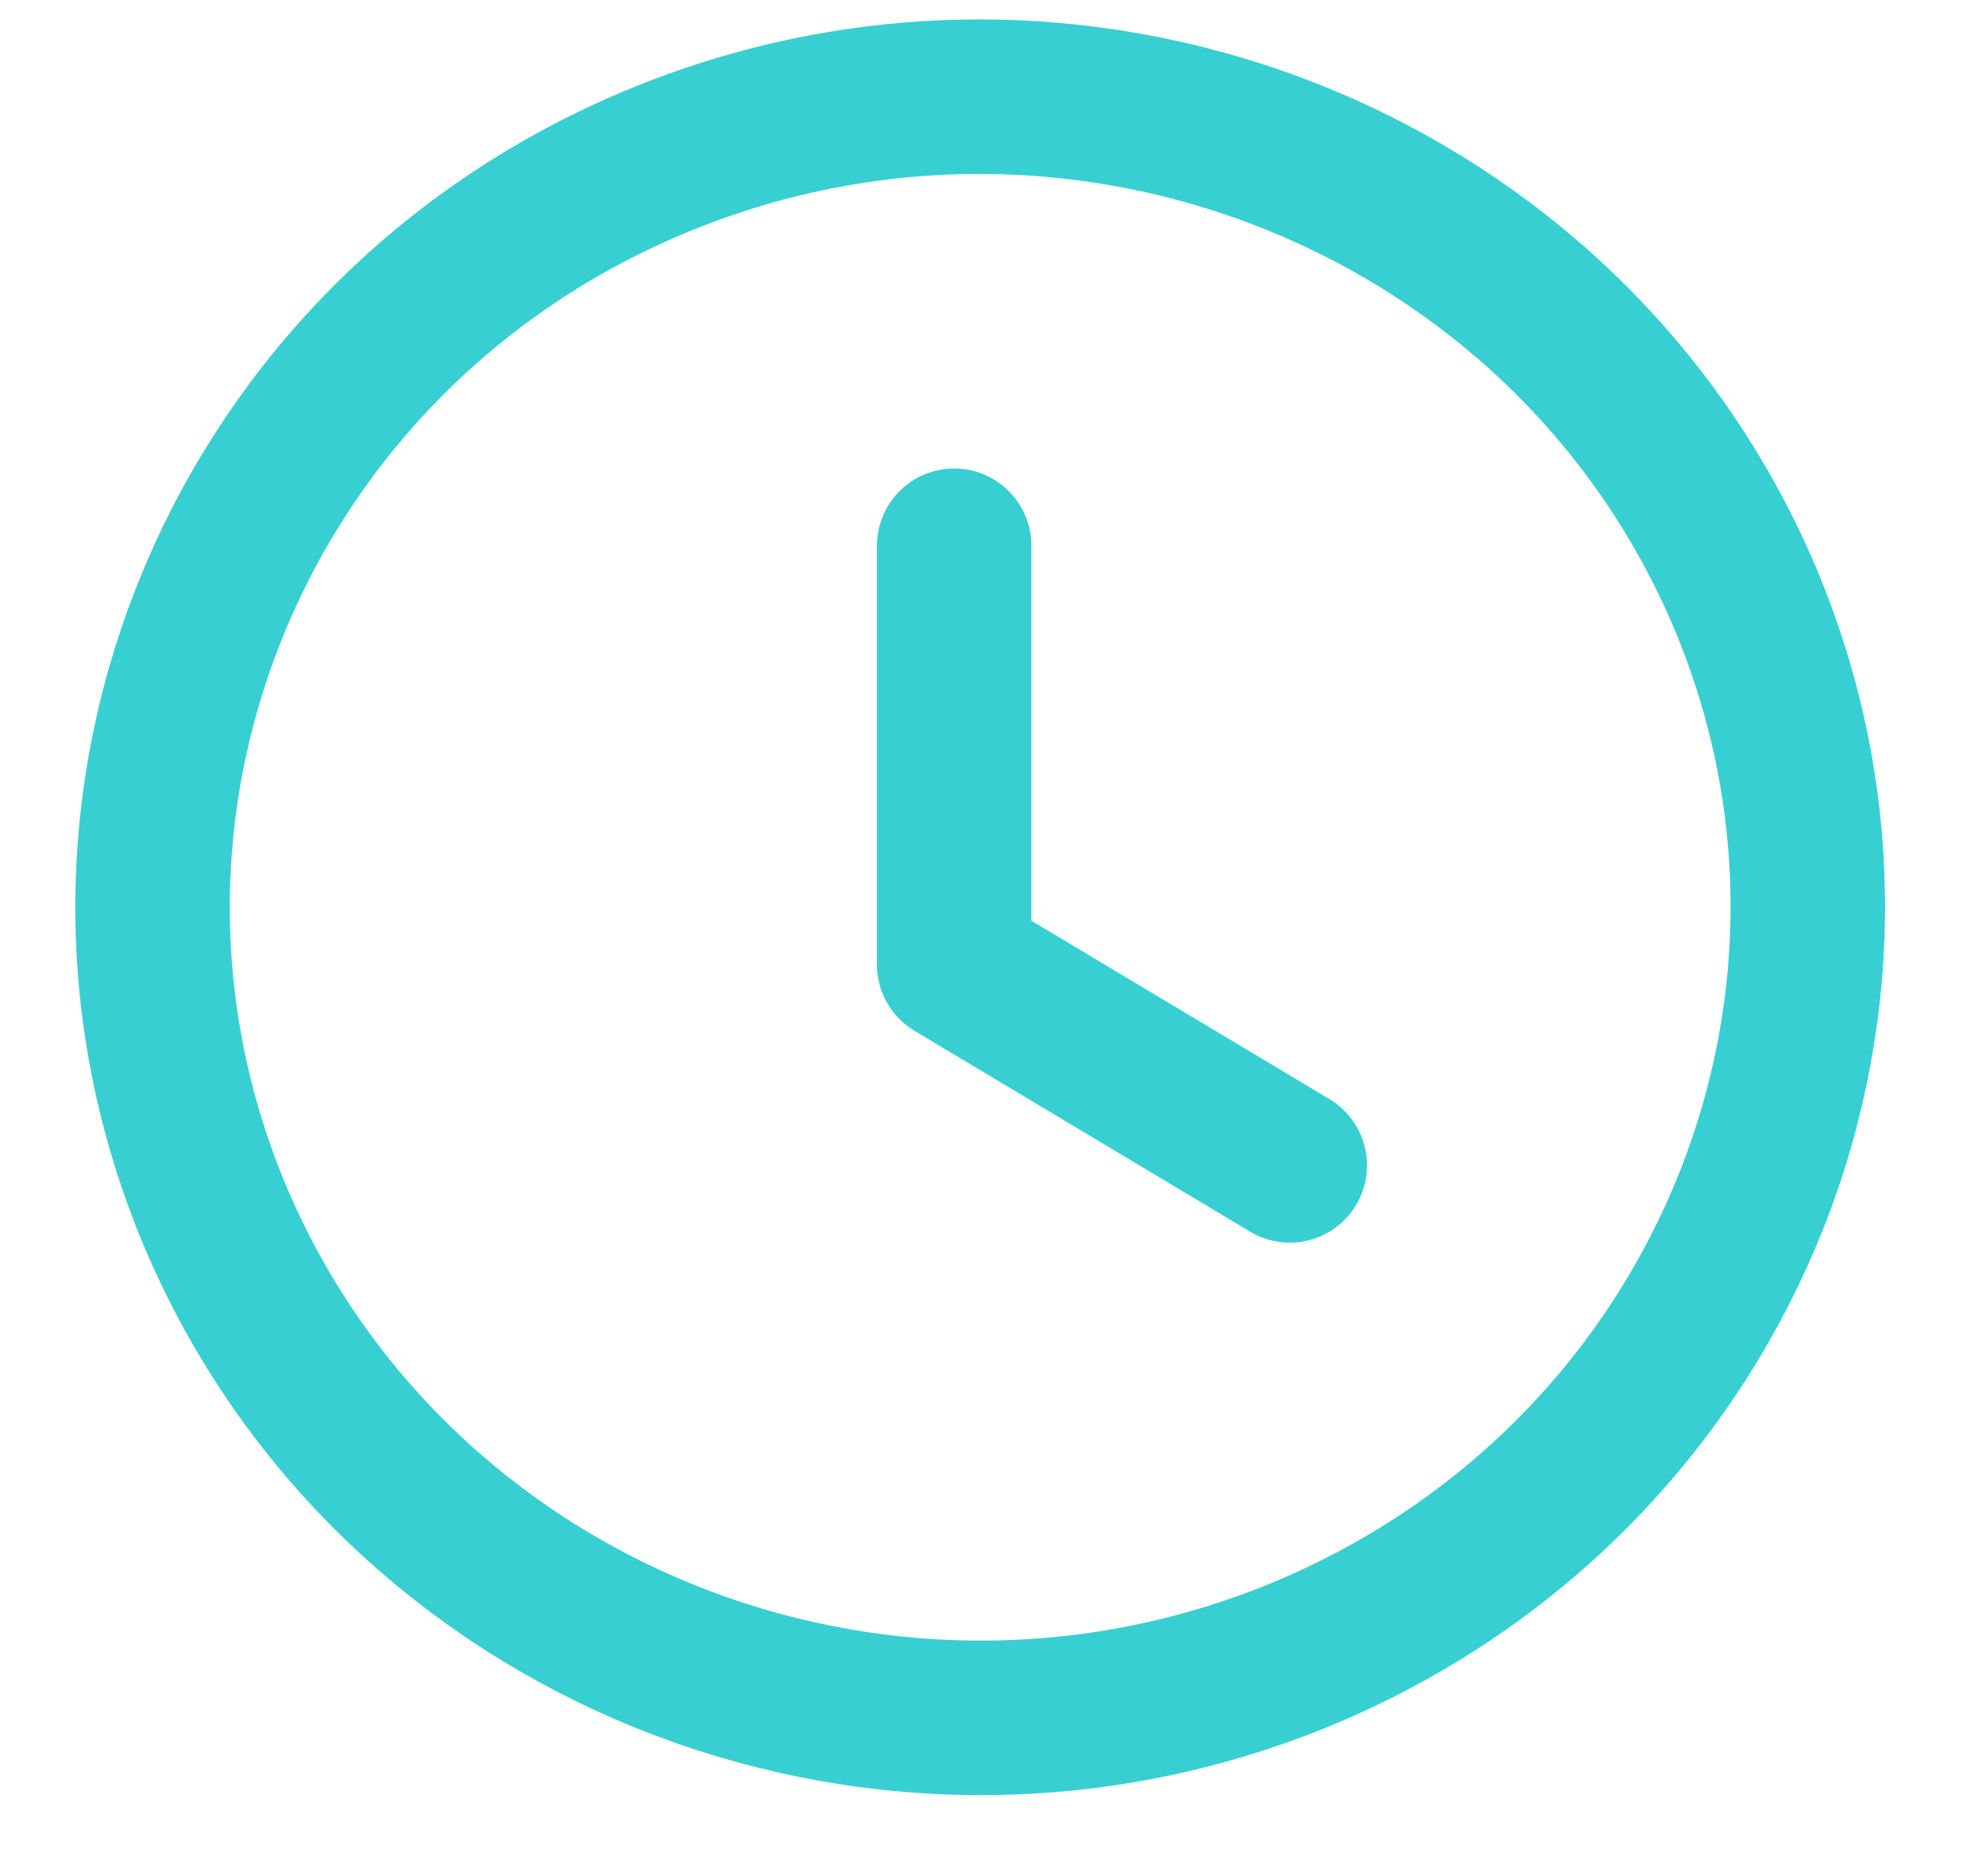 <svg width="18" height="17" viewBox="0 0 18 17" fill="none" xmlns="http://www.w3.org/2000/svg">
<g id="Group 93305">
<path id="Vector" d="M6.013 1.436C9.838 -0.114 14.221 1.665 15.813 5.41C17.396 9.156 15.58 13.448 11.755 15.006C7.93 16.557 3.546 14.778 1.955 11.032C0.371 7.279 2.188 2.987 6.013 1.436Z" stroke="#38CFD2" stroke-width="1.4" stroke-linecap="round" stroke-linejoin="round"/>
<path id="Vector_2" d="M8.648 4.945V8.74L11.69 10.56" stroke="#38CFD2" stroke-width="1.4" stroke-linecap="round" stroke-linejoin="round"/>
</g>
</svg>
